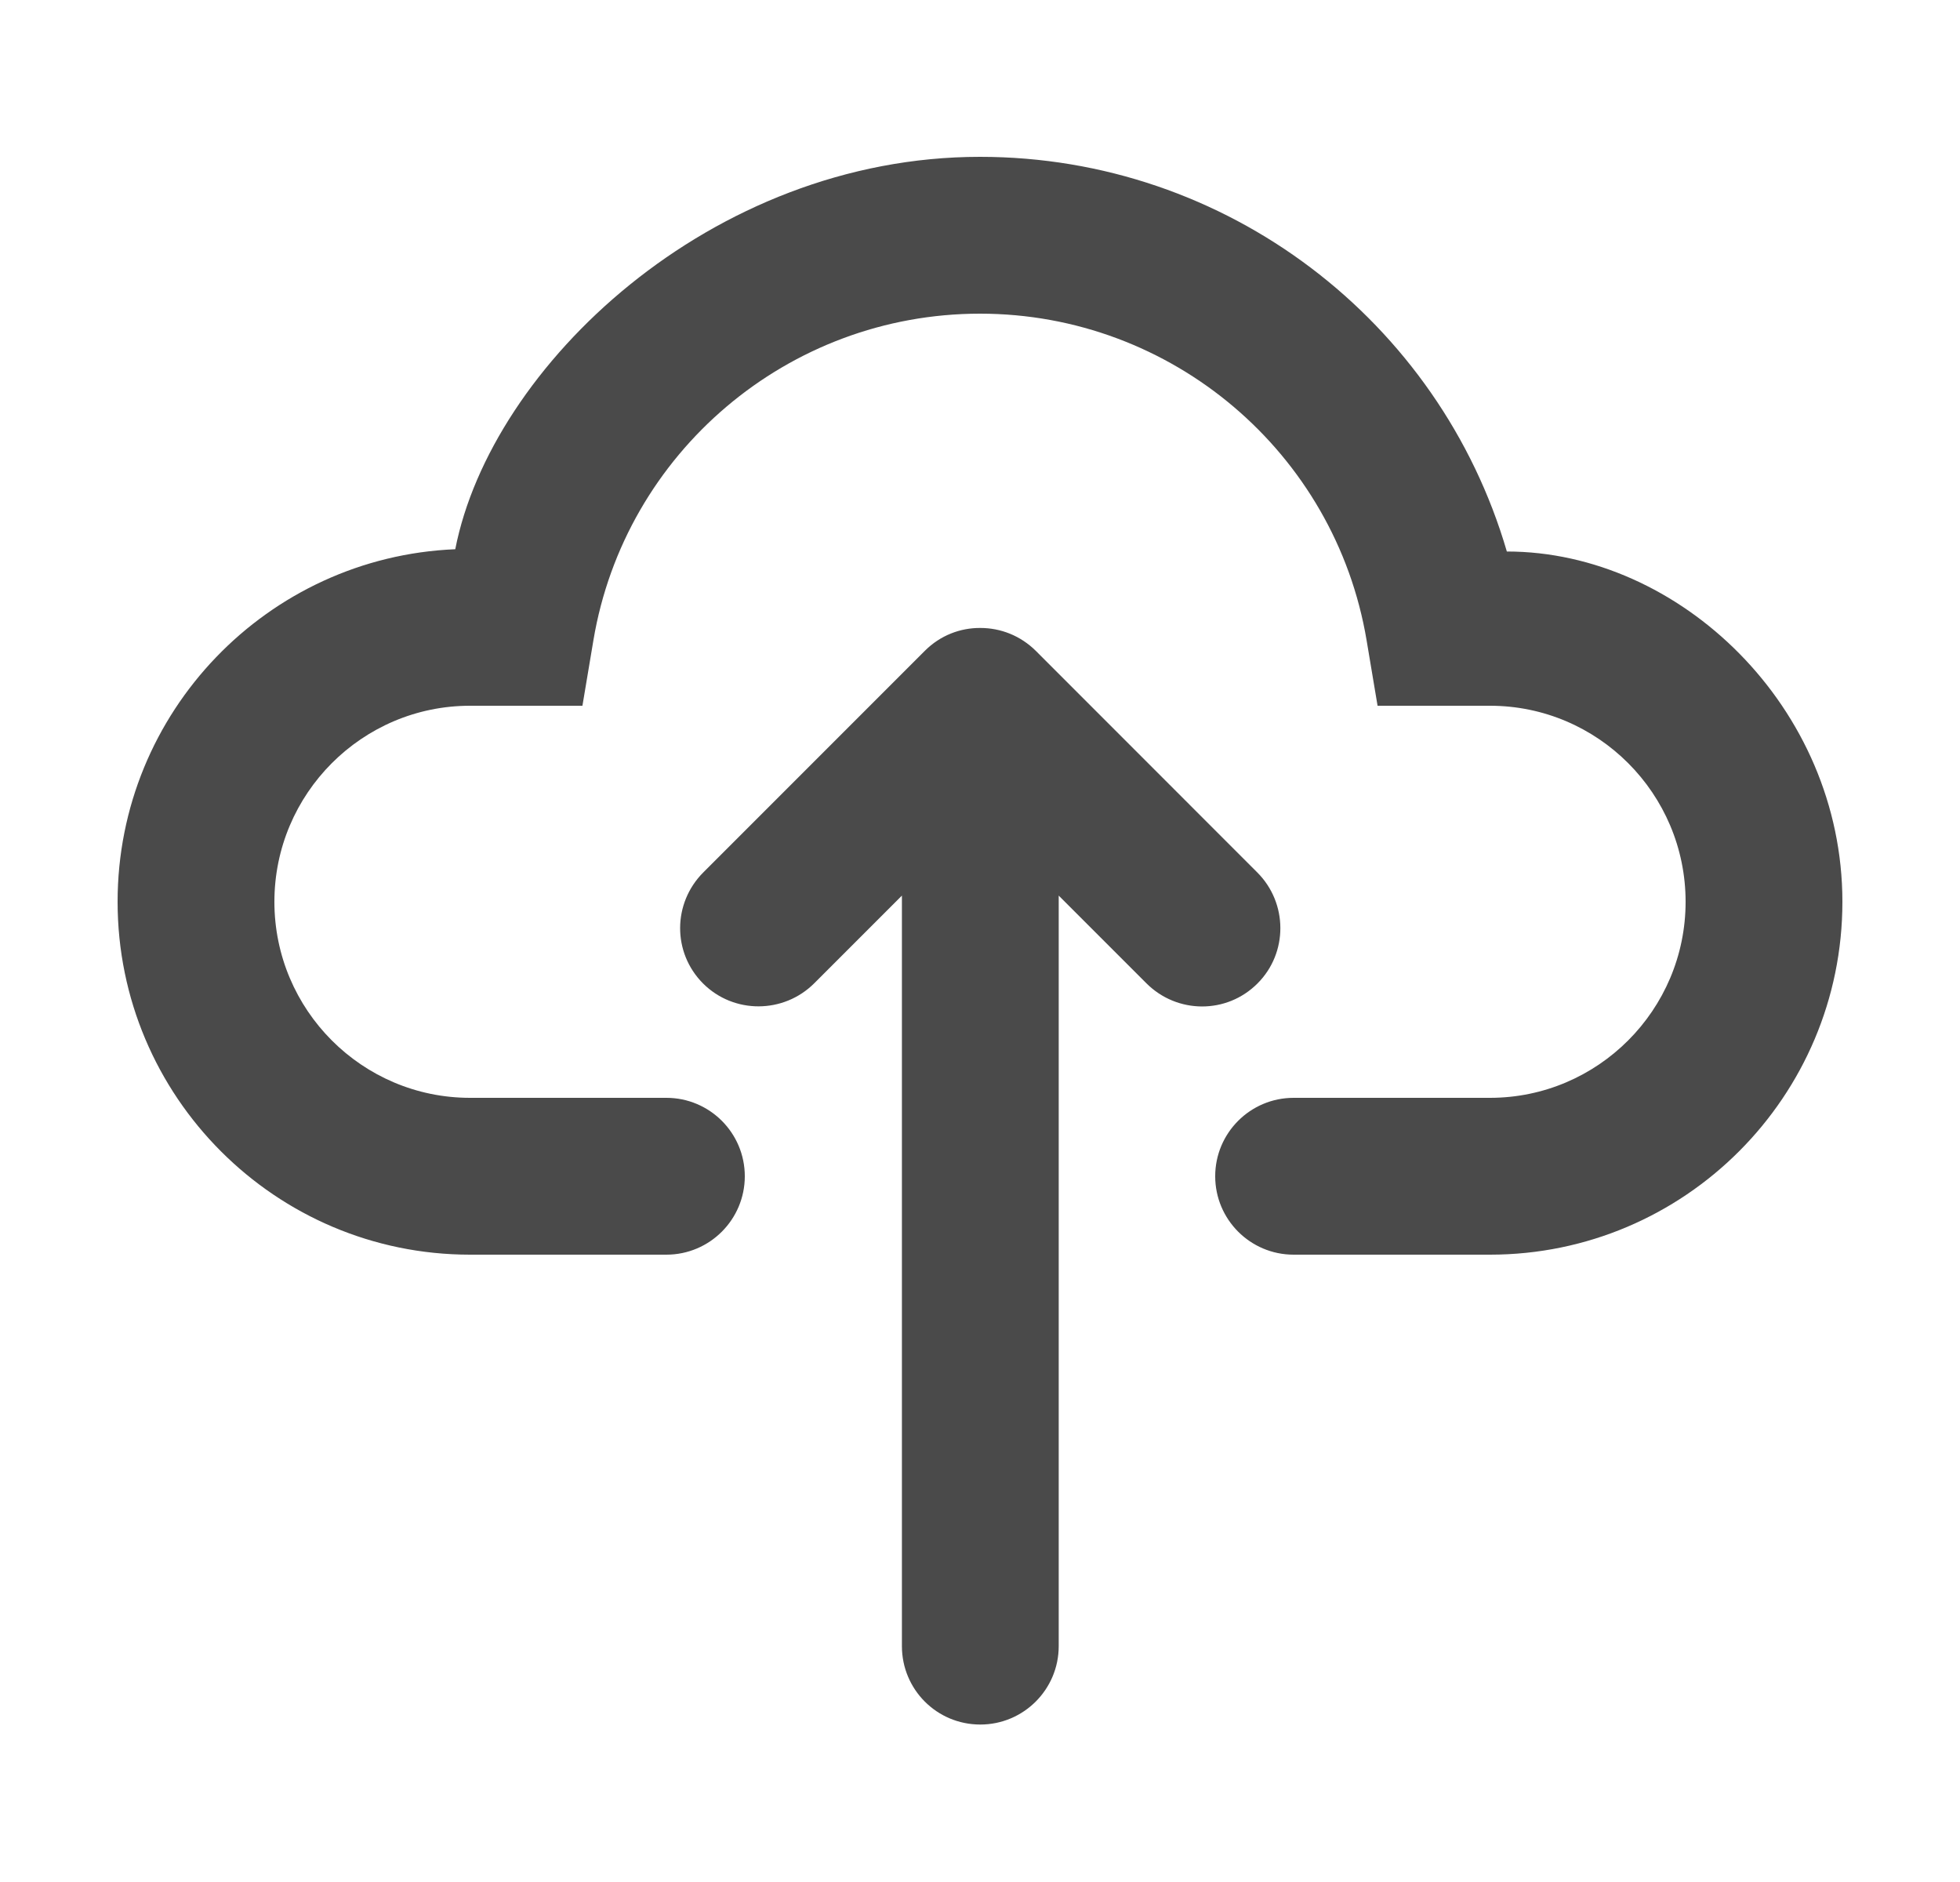 <svg width="25" height="24" viewBox="0 0 25 24" fill="none" xmlns="http://www.w3.org/2000/svg">
<g id="Icons/Cloud - Upload">
<path id="&#240;&#159;&#142;&#168; Fill Color" fill-rule="evenodd" clip-rule="evenodd" d="M10.386 12.539C9.994 12.93 9.359 12.932 8.968 12.542C8.575 12.149 8.579 11.517 8.971 11.125C8.971 11.125 11.795 8.301 11.797 8.299C11.993 8.103 12.248 8.006 12.505 8.008C12.761 8.008 13.016 8.105 13.214 8.302L16.036 11.125C16.428 11.516 16.43 12.152 16.039 12.542C15.646 12.935 15.014 12.931 14.622 12.539L13.504 11.421V20.992C13.504 21.544 13.056 21.992 12.504 21.992C11.948 21.992 11.504 21.544 11.504 20.992V11.421L10.386 12.539ZM19.005 16H16.5C15.948 16 15.5 15.552 15.5 15C15.5 14.448 15.948 14 16.5 14H19.005C20.38 14 21.5 12.879 21.5 11.5C21.5 10.121 20.381 9 19.005 9H17.571L17.431 8.165C17.03 5.776 14.951 4 12.5 4C10.049 4 7.97 5.776 7.569 8.165L7.429 9H5.995C4.62 9 3.5 10.121 3.5 11.5C3.5 12.879 4.619 14 5.995 14H8.5C9.052 14 9.5 14.448 9.5 15C9.5 15.552 9.052 16 8.5 16H5.995C3.513 16 1.5 13.982 1.5 11.5C1.5 9.08 3.414 7.103 5.807 7.004C6.263 4.672 9.068 2 12.5 2C15.652 2 18.363 4.097 19.22 7.033C21.425 7.033 23.5 9.018 23.5 11.5C23.5 13.984 21.485 16 19.005 16Z" fill="#4A4A4A"/>
</g>
</svg>
